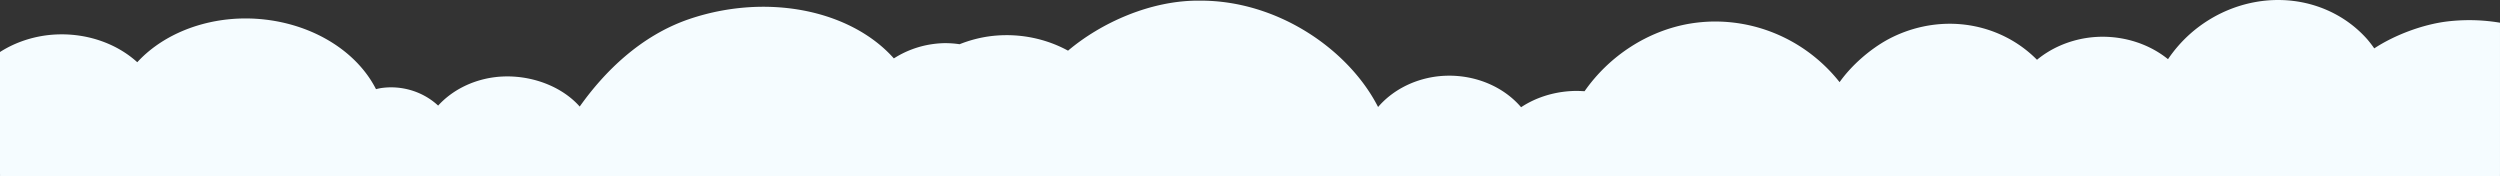 <?xml version="1.0" encoding="UTF-8" standalone="no"?>
<!-- Created with Inkscape (http://www.inkscape.org/) -->

<svg
   width="190.623mm"
   height="13.425mm"
   viewBox="0 0 190.623 13.425"
   version="1.1"
   id="svg19189"
   inkscape:version="1.2.2 (b0a8486, 2022-12-01)"
   sodipodi:docname="cloud_bar.svg"
   inkscape:export-filename="../../../code/mkdocs-test/docs/assets/images/cloud_bar.png"
   inkscape:export-xdpi="287.04483"
   inkscape:export-ydpi="287.04483"
   xmlns:inkscape="http://www.inkscape.org/namespaces/inkscape"
   xmlns:sodipodi="http://sodipodi.sourceforge.net/DTD/sodipodi-0.dtd"
   xmlns="http://www.w3.org/2000/svg"
   xmlns:svg="http://www.w3.org/2000/svg">
  <rect x="0" y="0" width="190.623" height="13.425" fill="#333333" stroke="none"/>
  <sodipodi:namedview
     id="namedview19191"
     pagecolor="#505050"
     bordercolor="#eeeeee"
     borderopacity="1"
     inkscape:showpageshadow="0"
     inkscape:pageopacity="0"
     inkscape:pagecheckerboard="0"
     inkscape:deskcolor="#505050"
     inkscape:document-units="mm"
     showgrid="false"
     inkscape:zoom="0.84096521"
     inkscape:cx="126.6402"
     inkscape:cy="45.780729"
     inkscape:window-width="1846"
     inkscape:window-height="1136"
     inkscape:window-x="74"
     inkscape:window-y="27"
     inkscape:window-maximized="1"
     inkscape:current-layer="layer1" />
  <defs
     id="defs19186" />
  <g
     inkscape:label="Layer 1"
     inkscape:groupmode="layer"
     id="layer1"
     transform="translate(349.523,121.158)">
    <path
       id="rect17180"
       style="fill:#f5fcff;fill-opacity:1;stroke-width:0.501"
       d="M -175.557 -121.154 A 9.233 9.798 50.265 0 0 -176.187 -121.151 A 9.233 9.798 50.265 0 0 -182.499 -118.6 A 9.233 9.798 50.265 0 0 -184.214 -116.645 A 7.377 6.48 0 0 0 -189.313 -118.356 A 7.377 6.48 0 0 0 -190.361 -118.273 A 7.377 6.48 0 0 0 -194.204 -116.6 C -195.778 -118.193 -197.896 -119.16 -200.18 -119.323 L -200.18 -119.323 C -202.021 -119.451 -203.88 -119.05 -205.536 -118.168 C -206.921 -117.421 -208.342 -116.186 -209.256 -114.894 C -211.608 -117.864 -215.176 -119.573 -218.934 -119.516 C -219.515 -119.505 -220.094 -119.452 -220.667 -119.357 C -223.878 -118.815 -226.818 -116.903 -228.701 -114.202 C -228.932 -114.217 -229.188 -114.226 -229.389 -114.225 C -229.711 -114.22 -230.032 -114.197 -230.351 -114.155 C -231.523 -113.997 -232.624 -113.592 -233.541 -112.982 A 6.847 6.002 0 0 0 -239.128 -115.387 A 6.847 6.002 0 0 0 -240.101 -115.311 A 6.847 6.002 0 0 0 -244.445 -112.999 C -246.686 -117.391 -252.121 -121.133 -258.022 -121.108 C -261.793 -121.156 -265.602 -119.395 -268.086 -117.295 A 9.175 8.43 0 0 0 -272.928 -118.476 A 9.175 8.43 0 0 0 -274.232 -118.368 A 9.175 8.43 0 0 0 -276.355 -117.786 A 7.316 7.16 0 0 0 -277.506 -117.868 A 7.316 7.16 0 0 0 -278.546 -117.776 A 7.316 7.16 0 0 0 -281.367 -116.705 C -283.669 -119.294 -287.551 -120.757 -291.821 -120.635 C -293.579 -120.582 -295.34 -120.262 -297.004 -119.692 C -300.674 -118.429 -303.431 -115.698 -305.321 -113.033 C -306.563 -114.442 -308.692 -115.363 -310.962 -115.331 C -311.284 -115.326 -311.605 -115.301 -311.923 -115.256 C -313.579 -115.017 -315.072 -114.25 -316.115 -113.106 A 5.165 4.946 0 0 0 -319.783 -114.498 A 5.165 4.946 0 0 0 -320.517 -114.435 A 5.165 4.946 0 0 0 -320.853 -114.36 A 10.526 8.42 2.777 0 0 -330.485 -119.748 L -330.486 -119.748 A 10.526 8.42 2.777 0 0 -331.983 -119.697 A 10.526 8.42 2.777 0 0 -339.056 -116.413 A 7.881 6.685 0 0 0 -344.953 -118.538 A 7.881 6.685 0 0 0 -346.073 -118.453 A 7.881 6.685 0 0 0 -349.523 -117.192 L -349.523 -107.908 L -349.521 -107.908 L -349.521 -107.733 L -158.902 -107.733 L -158.902 -107.905 L -158.901 -107.905 L -158.901 -119.426 C -159.77 -119.573 -160.662 -119.638 -161.554 -119.618 C -162 -119.608 -162.445 -119.578 -162.885 -119.527 C -164.846 -119.294 -166.988 -118.455 -168.488 -117.469 A 9.233 9.798 50.265 0 0 -169.021 -118.162 A 9.233 9.798 50.265 0 0 -175.557 -121.154 z " />
  </g>
</svg>
